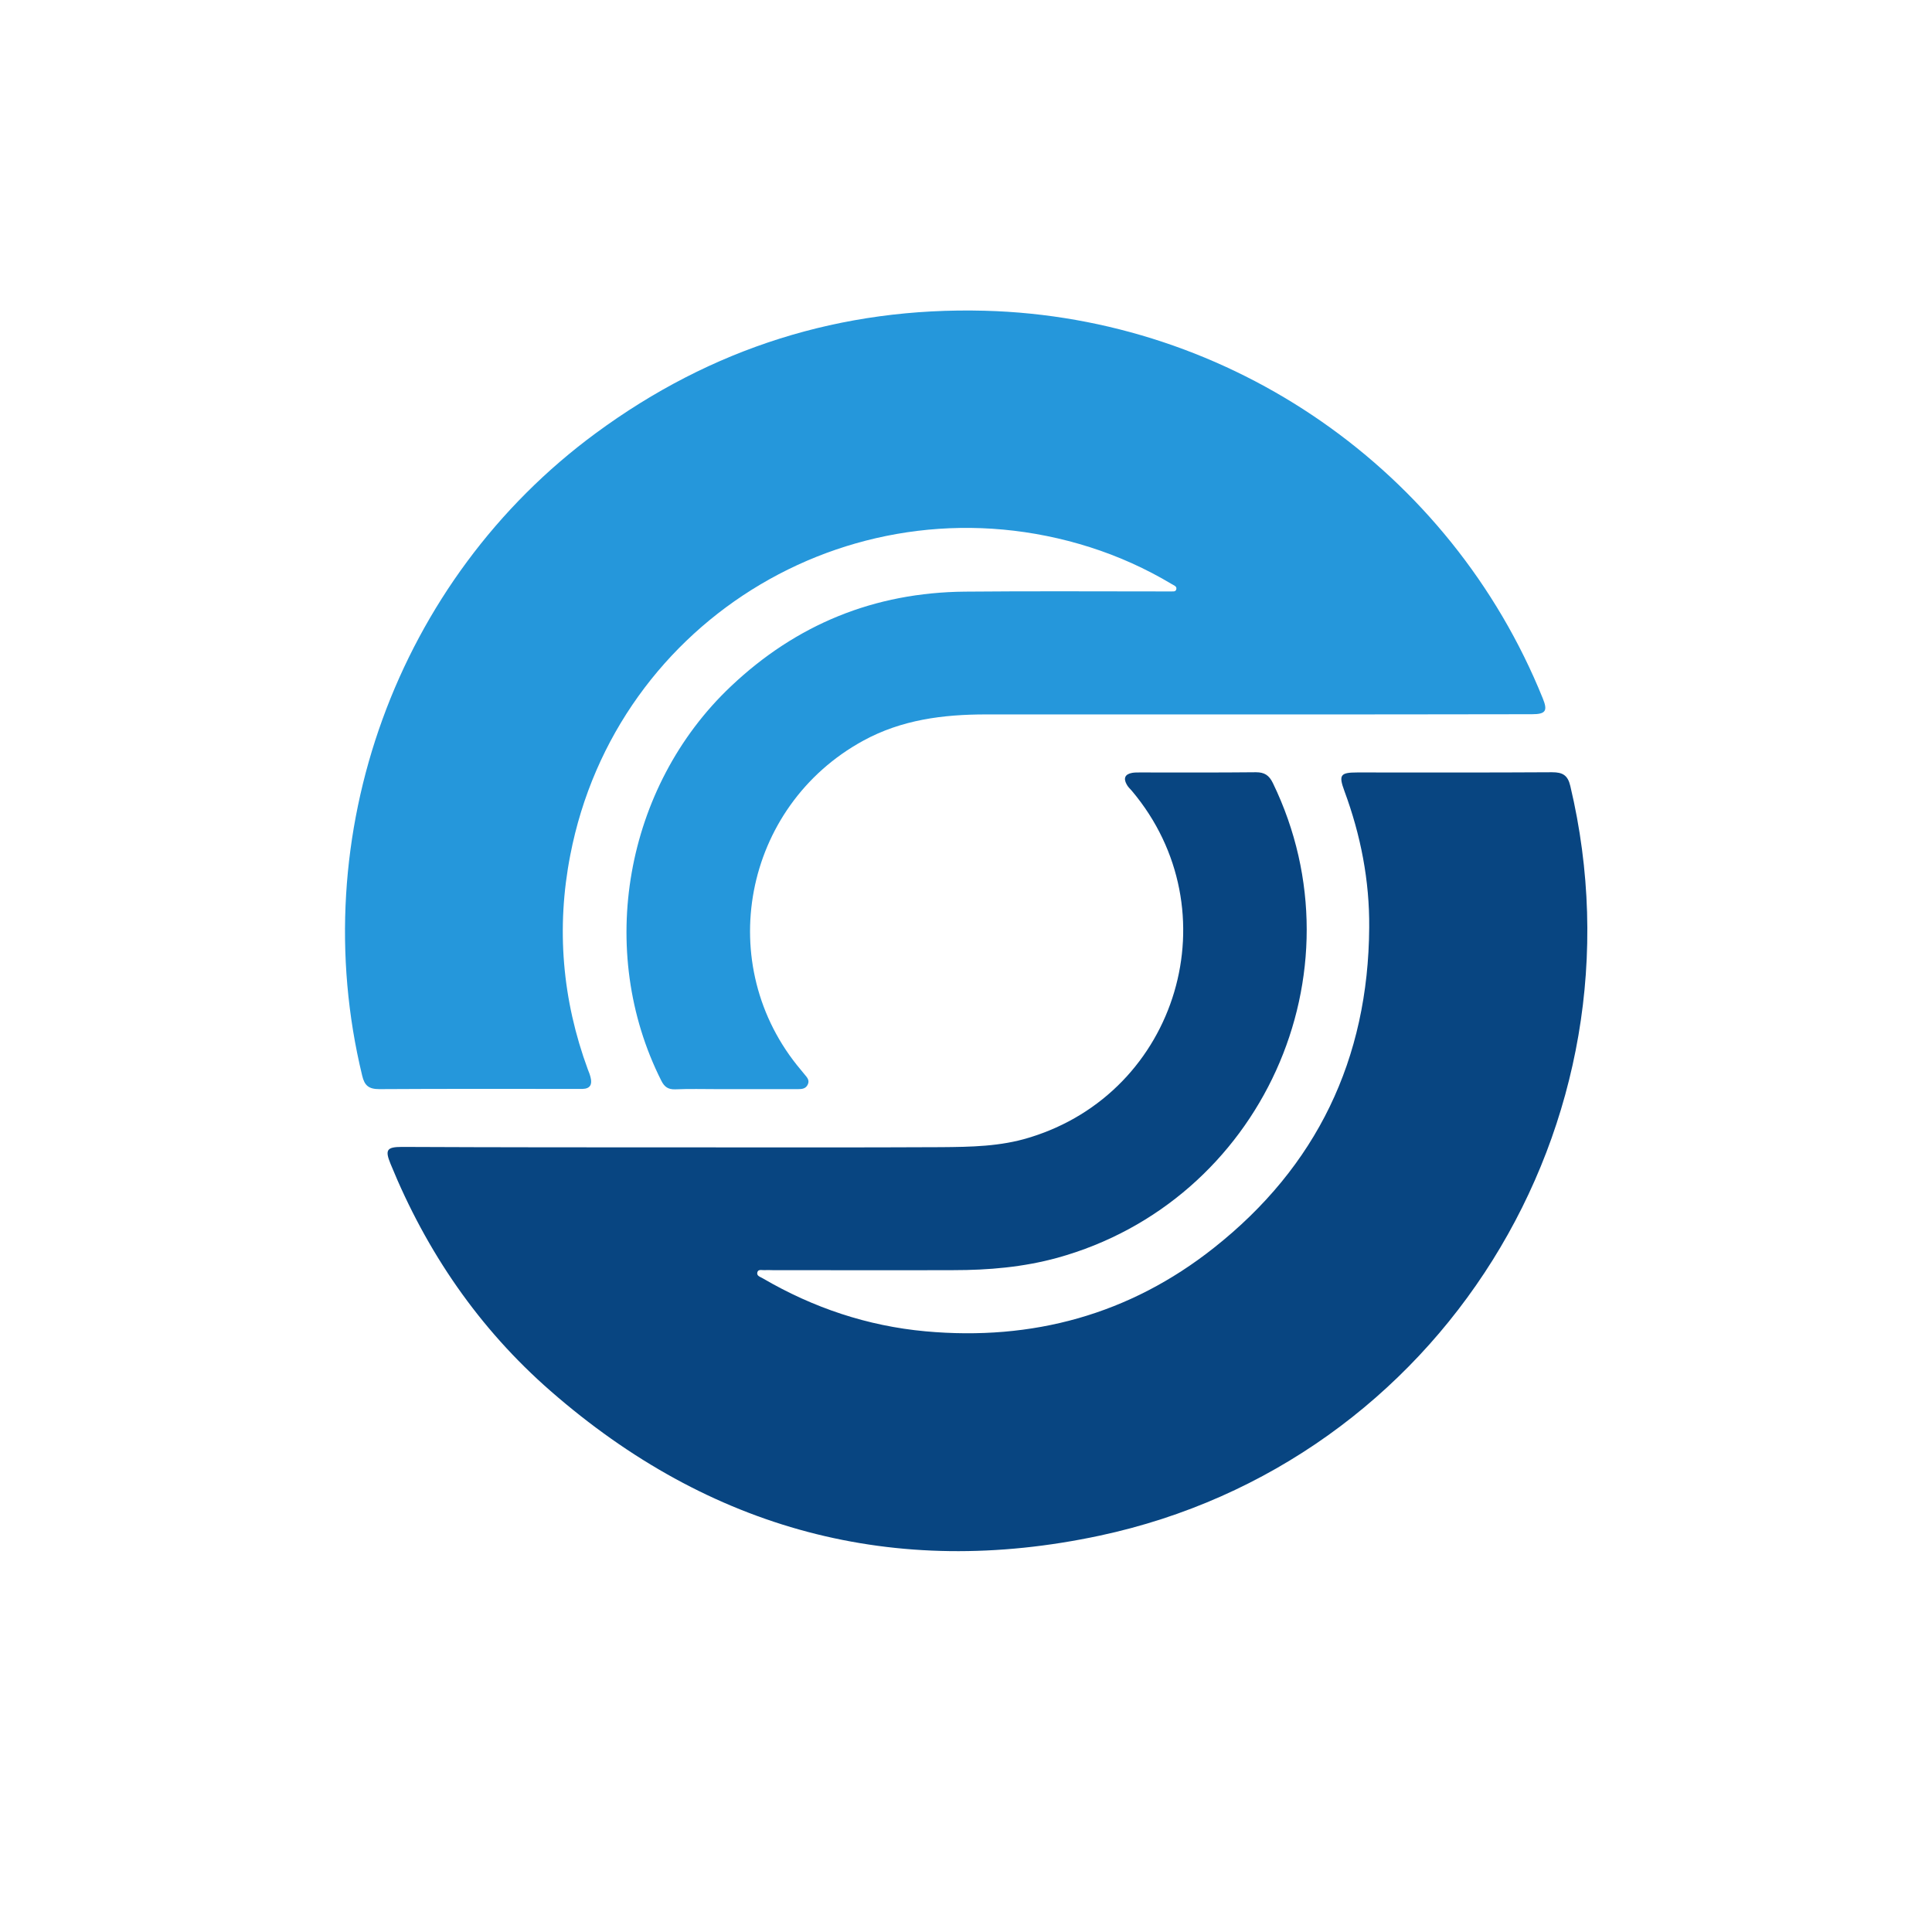 <svg width="56" height="56" viewBox="0 0 56 56" fill="none" xmlns="http://www.w3.org/2000/svg">
<rect width="56" height="56" fill="white"/>
<path d="M36.153 20.708C33.624 20.708 31.103 20.708 28.575 20.708C27.335 20.708 26.132 20.862 25.022 21.469C21.537 23.372 20.653 27.986 23.218 31.017C23.255 31.066 23.297 31.109 23.334 31.158C23.402 31.238 23.469 31.318 23.414 31.434C23.359 31.557 23.248 31.569 23.132 31.569C22.353 31.569 21.579 31.569 20.8 31.569C20.389 31.569 19.984 31.557 19.573 31.575C19.37 31.581 19.26 31.508 19.168 31.324C17.272 27.562 18.107 22.807 21.181 19.898C23.083 18.095 25.347 17.174 27.967 17.149C29.881 17.131 31.79 17.143 33.704 17.143C33.778 17.143 33.845 17.143 33.919 17.143C33.986 17.137 34.078 17.168 34.097 17.076C34.115 16.99 34.017 16.965 33.962 16.929C33.213 16.481 32.422 16.125 31.593 15.861C24.887 13.732 17.861 17.886 16.529 24.789C16.118 26.9 16.296 28.98 17.039 30.999C17.07 31.072 17.1 31.152 17.119 31.232C17.168 31.428 17.112 31.557 16.885 31.563C16.824 31.563 16.763 31.563 16.701 31.563C14.799 31.563 12.897 31.557 10.995 31.569C10.688 31.569 10.565 31.465 10.498 31.177C8.81 24.218 11.498 16.8 17.272 12.554C20.622 10.087 24.384 8.897 28.544 9.007C35.68 9.197 42.049 13.634 44.718 20.242C44.866 20.604 44.804 20.702 44.406 20.702C41.65 20.708 38.901 20.708 36.153 20.708Z" fill="#2597DB"/>
<path d="M20.07 33.257C22.475 33.257 24.875 33.263 27.28 33.251C28.139 33.244 28.998 33.232 29.832 32.974C34.158 31.661 35.723 26.384 32.808 22.924C32.753 22.862 32.692 22.807 32.655 22.733C32.557 22.555 32.612 22.439 32.815 22.402C32.882 22.39 32.956 22.39 33.029 22.39C34.152 22.39 35.281 22.396 36.404 22.384C36.65 22.384 36.785 22.47 36.895 22.697C39.564 28.201 36.557 34.827 30.642 36.46C29.654 36.73 28.654 36.816 27.636 36.816C25.887 36.822 24.138 36.816 22.389 36.816C22.316 36.816 22.248 36.809 22.175 36.816C22.095 36.822 21.985 36.779 21.954 36.871C21.917 36.987 22.046 37.012 22.113 37.055C23.574 37.908 25.145 38.435 26.826 38.589C29.924 38.871 32.741 38.104 35.183 36.171C38.165 33.815 39.662 30.698 39.687 26.887C39.699 25.525 39.441 24.206 38.969 22.93C38.797 22.463 38.846 22.39 39.343 22.39C41.227 22.39 43.105 22.396 44.988 22.384C45.295 22.384 45.443 22.47 45.516 22.782C47.842 32.569 41.73 42.405 31.882 44.51C25.918 45.786 20.567 44.344 15.959 40.319C13.885 38.509 12.363 36.288 11.32 33.735C11.154 33.33 11.21 33.244 11.651 33.244C14.468 33.257 17.266 33.257 20.07 33.257Z" fill="#084581"/>
</svg>
